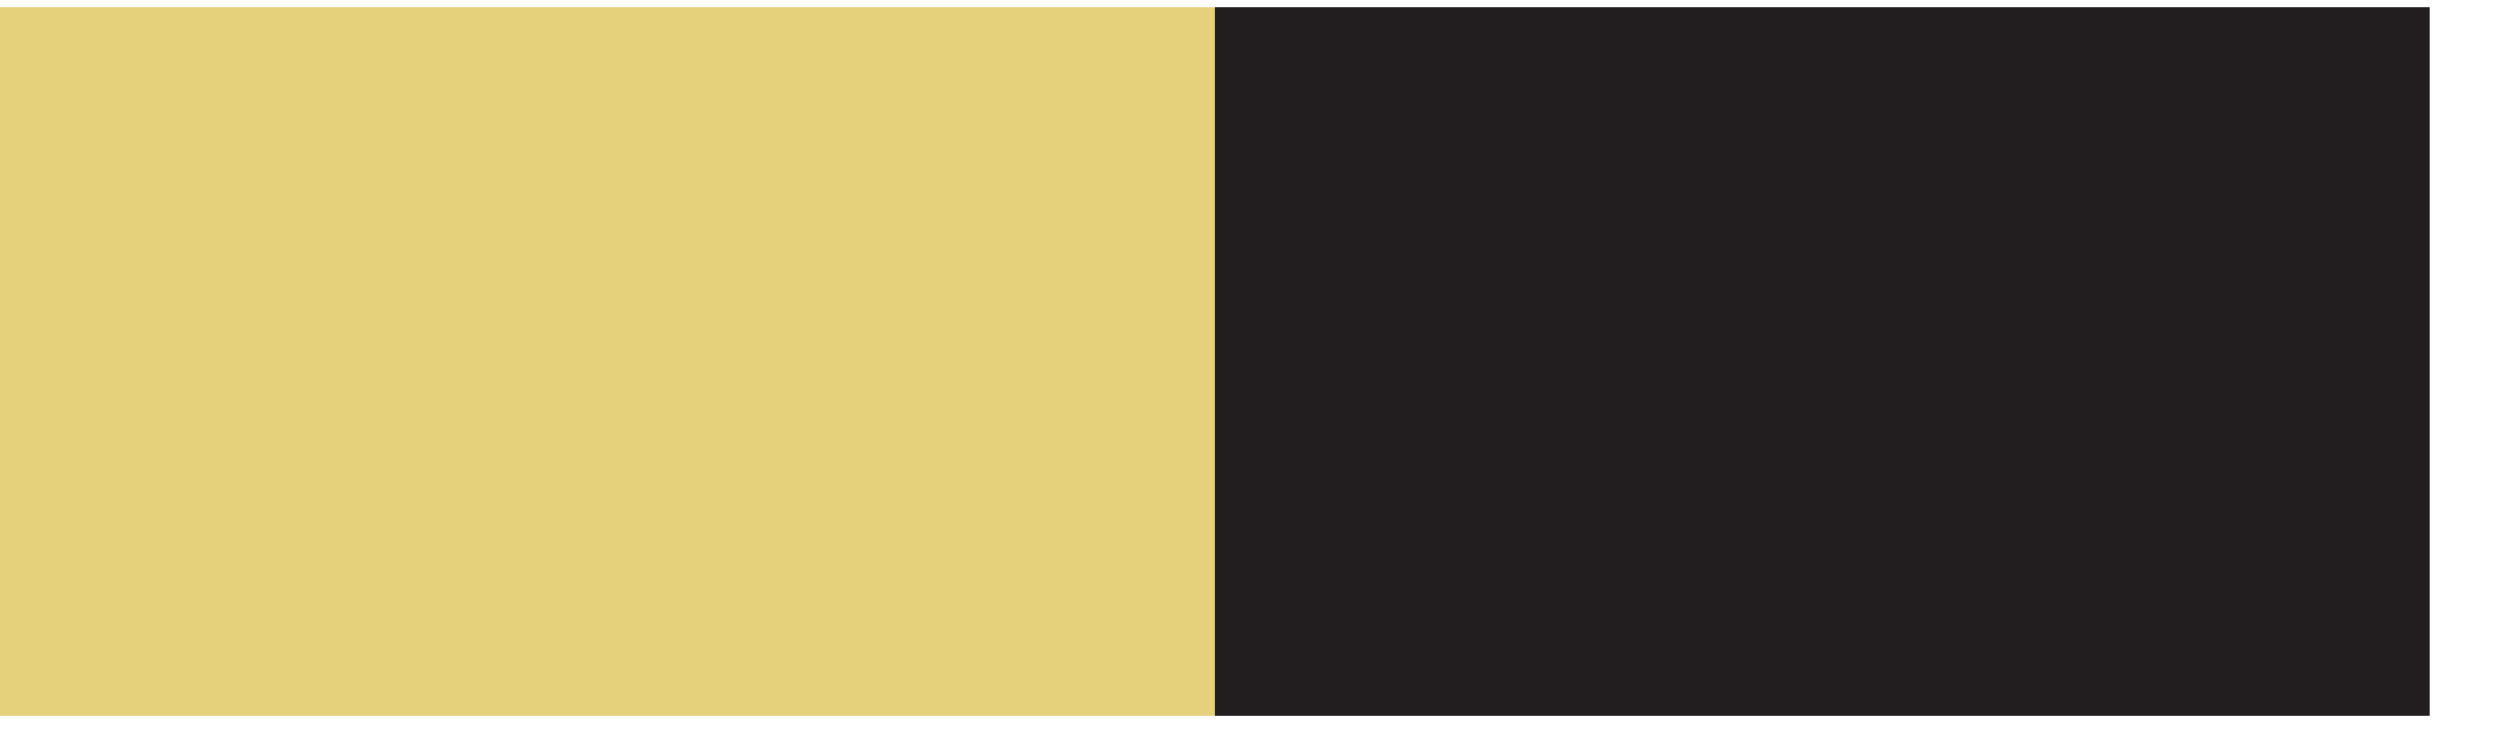 <?xml version="1.0" encoding="UTF-8"?>
<svg xmlns="http://www.w3.org/2000/svg" xmlns:xlink="http://www.w3.org/1999/xlink" width="20.41pt" height="5.95pt" viewBox="0 0 20.41 5.95" version="1.2">
<defs>
<clipPath id="clip1">
  <path d="M 0 0.059 L 10 0.059 L 10 5.844 L 0 5.844 Z M 0 0.059 "/>
</clipPath>
<clipPath id="clip2">
  <path d="M 9 0.059 L 19.836 0.059 L 19.836 5.844 L 9 5.844 Z M 9 0.059 "/>
</clipPath>
</defs>
<g id="surface1">
<g clip-path="url(#clip1)" clip-rule="nonzero">
<path style=" stroke:none;fill-rule:nonzero;fill:rgb(89.799%,81.999%,48.599%);fill-opacity:1;" d="M 0 5.844 L 9.918 5.844 L 9.918 0.059 L 0 0.059 Z M 0 5.844 "/>
</g>
<g clip-path="url(#clip2)" clip-rule="nonzero">
<path style=" stroke:none;fill-rule:nonzero;fill:rgb(13.3%,11.8%,12.199%);fill-opacity:1;" d="M 9.918 5.844 L 19.836 5.844 L 19.836 0.059 L 9.918 0.059 Z M 9.918 5.844 "/>
</g>
</g>
</svg>
